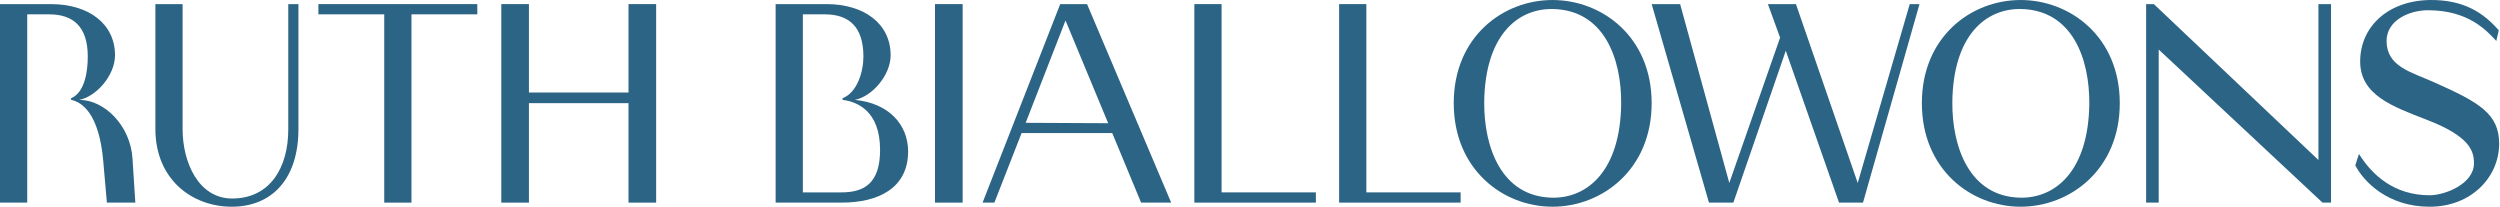 <svg width="1934" height="160" viewBox="0 0 1934 160" fill="none" xmlns="http://www.w3.org/2000/svg">
<path d="M120.205 99.749V3.174H141.265V100.062C141.265 125.076 153.218 153.568 179.621 153.568C208.546 153.568 223.009 130.131 223.009 100.062V3.174H230.873V99.749C230.873 138.702 210.124 159.912 179.31 159.912C148.497 159.912 120.205 138.702 120.205 99.749Z" fill="#2C6485"/>
<path d="M369.237 11.094H318.307V156.746H297.247V11.094H246.317V3.174H369.249V11.094H369.237Z" fill="#2C6485"/>
<path d="M387.797 156.746V3.174H409.18V71.57H486.214V3.174H507.597V156.746H486.214V79.803H409.18V156.746H387.797Z" fill="#2C6485"/>
<path d="M723.318 156.746V3.174H744.701V156.746H723.318Z" fill="#2C6485"/>
<path d="M820.191 3.174H840.941L906.022 156.746H882.751L860.423 102.915H790.31L769.25 156.746H760.13L820.179 3.174H820.191ZM793.465 95.007L857.292 95.32L824.279 15.837L793.465 94.995V95.007Z" fill="#2C6485"/>
<path d="M1017.96 156.746H923.952V3.174H945.012V148.825H1017.96V156.746Z" fill="#2C6485"/>
<path d="M1129.95 156.746H1035.95V3.174H1057.01V148.825H1129.95V156.746Z" fill="#2C6485"/>
<path d="M1201.01 0.008C1239.37 0.008 1277.72 28.5 1277.72 79.803C1277.72 131.106 1239.37 159.912 1201.01 159.912C1162.65 159.912 1124.61 131.094 1124.61 79.803C1124.61 28.512 1162.65 0.008 1201.01 0.008ZM1201.01 152.942C1228.68 153.255 1253.52 131.407 1254.14 80.429C1254.45 45.28 1240.93 7.603 1201.01 6.965C1173.34 6.652 1148.81 28.175 1148.19 78.84C1147.88 113.676 1161.4 152.304 1201.01 152.93V152.942Z" fill="#2C6485"/>
<path d="M1437.13 141.543L1477.38 3.174H1484.92L1441.22 156.746H1422.67L1381.48 39.274L1340.93 156.746H1322.06L1277.73 3.174H1299.74L1337.78 141.543L1377.08 29.138L1367.65 3.174H1389.34L1437.13 141.543Z" fill="#2C6485"/>
<path d="M1563.15 0.008C1601.5 0.008 1639.86 28.5 1639.86 79.803C1639.86 131.106 1601.5 159.912 1563.15 159.912C1524.79 159.912 1486.75 131.094 1486.75 79.803C1486.75 28.512 1524.79 0.008 1563.15 0.008ZM1563.15 152.942C1590.82 153.255 1615.65 131.407 1616.28 80.429C1616.59 45.28 1603.07 7.603 1563.15 6.965C1535.48 6.652 1510.95 28.175 1510.33 78.84C1510.02 113.676 1523.54 152.304 1563.15 152.93V152.942Z" fill="#2C6485"/>
<path d="M1793.54 123.812V3.174H1803.29V156.746H1796.69L1669.98 38.323V156.746H1660.24V3.174H1666.21L1793.56 123.812H1793.54Z" fill="#2C6485"/>
<path d="M1931.14 31.677C1923.28 23.131 1909.14 7.927 1878.32 7.927C1863.55 7.927 1846.25 15.848 1846.25 31.677C1846.25 51.623 1865.44 55.74 1883.04 63.66C1917.95 79.176 1933.35 88.036 1933.35 111.159C1933.35 136.811 1911.97 159.923 1879.59 159.923C1847.21 159.923 1828.66 140.603 1822.05 127.939L1824.88 119.068C1834.95 135.222 1851.92 151.051 1879.59 151.051C1891.54 151.051 1913.86 142.192 1913.86 126.351C1913.86 116.528 1910.4 105.454 1877.7 92.79C1850.66 82.342 1825.83 73.471 1825.83 47.506C1825.83 21.542 1846.27 0.645 1879.59 0.007C1906.32 -0.306 1921.41 10.142 1933.04 23.444L1931.15 31.677H1931.14Z" fill="#2C6485"/>
<path d="M102.493 122.548C100.915 97.534 81.122 77.263 61.304 77.263C74.512 74.724 88.975 58.257 88.975 42.752C88.975 18.365 68.536 3.174 39.3 3.174H0V156.746H21.06V11.094H38.033C56.583 11.094 67.902 20.592 67.902 43.703C67.902 55.789 65.416 71.413 55.268 75.867C54.575 76.168 54.671 77.167 55.412 77.336C63.456 79.165 76.651 87.856 79.855 124.45L82.687 156.746H104.692L102.493 122.548Z" fill="#2C6485"/>
<path d="M600.027 156.746V3.174H639.326C668.562 3.174 689.001 18.377 689.001 42.752C689.001 58.269 674.539 74.736 661.331 77.263C687.746 79.791 702.519 96.583 702.519 117.155C702.519 145.648 679.248 156.734 651.267 156.734H600.015L600.027 156.746ZM667.941 43.703C667.941 20.592 656.622 11.094 638.071 11.094H621.087V148.825H650.956C668.873 148.825 680.826 141.543 680.826 115.891C680.826 85.317 662.49 78.672 652.307 77.348C651.518 77.239 651.399 76.156 652.14 75.855C663.028 71.377 667.941 55.765 667.941 43.691V43.703Z" fill="#2C6485"/>
</svg>
